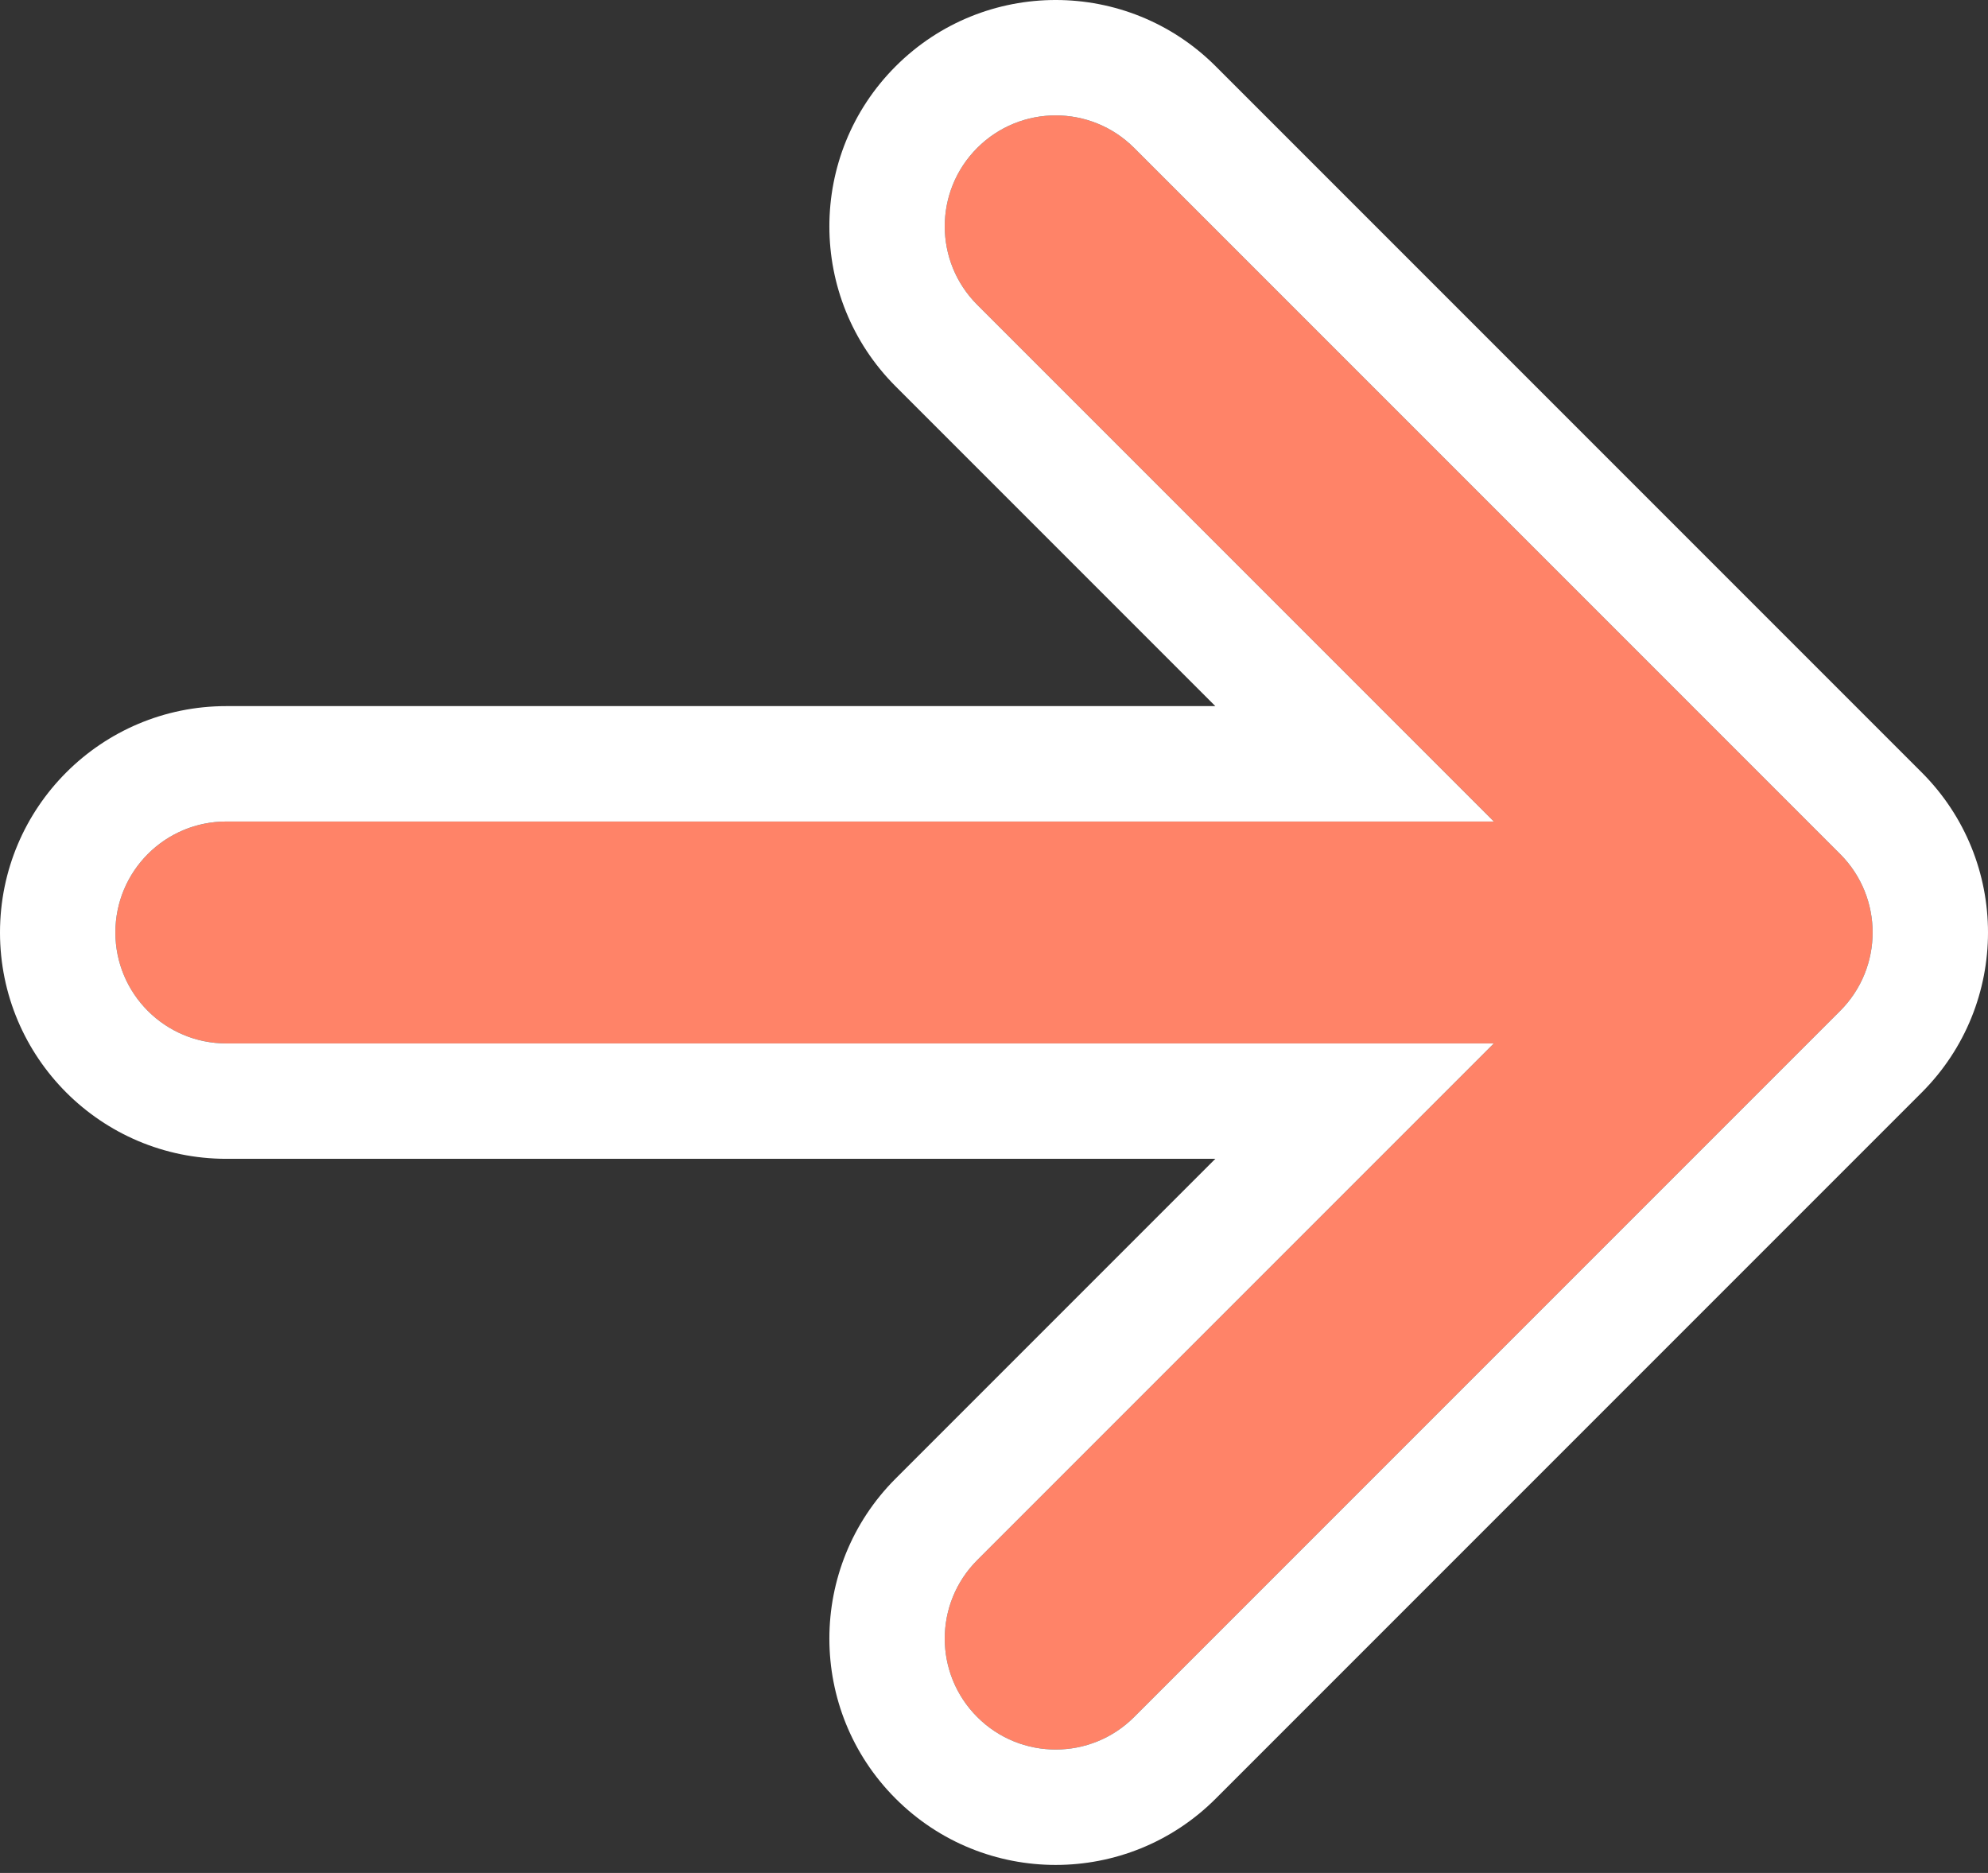 <?xml version="1.0" encoding="UTF-8"?> <svg xmlns="http://www.w3.org/2000/svg" width="224" height="211" viewBox="0 0 224 211" fill="none"><rect x="0" y="0" width="224" height="211" fill="#333333" stroke="none"/> <path fill-rule="evenodd" clip-rule="evenodd" d="M127.789 16.661L207.339 96.211C212.22 101.092 212.22 109.007 207.339 113.888L127.789 193.438C122.908 198.319 114.993 198.319 110.112 193.438C105.23 188.556 105.23 180.642 110.112 175.76L168.322 117.55L25.5 117.55C18.596 117.55 13 111.953 13 105.05C13 98.146 18.596 92.549 25.5 92.549L168.322 92.549L110.112 34.339C105.23 29.457 105.23 21.543 110.112 16.661C114.993 11.78 122.908 11.78 127.789 16.661Z" fill="#FF8368"></path> <path fill-rule="evenodd" clip-rule="evenodd" d="M136.982 7.469L216.531 87.018C226.49 96.977 226.49 113.122 216.531 123.081L136.982 202.63C127.023 212.589 110.878 212.589 100.919 202.63C90.961 192.672 90.961 176.526 100.919 166.568L136.938 130.55L25.5 130.55C11.417 130.55 -1.04149e-05 119.133 -9.18372e-06 105.05C-7.95252e-06 90.966 11.417 79.549 25.5 79.549L136.938 79.549L100.919 43.531C90.961 33.573 90.961 17.427 100.919 7.469C110.878 -2.49 127.023 -2.49 136.982 7.469ZM110.112 34.339C105.23 29.457 105.23 21.543 110.112 16.661C114.993 11.78 122.908 11.78 127.789 16.661L207.339 96.211C212.22 101.092 212.22 109.007 207.339 113.888L127.789 193.438C122.908 198.319 114.993 198.319 110.112 193.438C105.23 188.556 105.23 180.642 110.112 175.76L168.322 117.55L25.5 117.55C18.596 117.55 13 111.953 13 105.05C13 98.146 18.596 92.549 25.5 92.549L168.322 92.549L110.112 34.339Z" fill="white"></path> </svg> 
